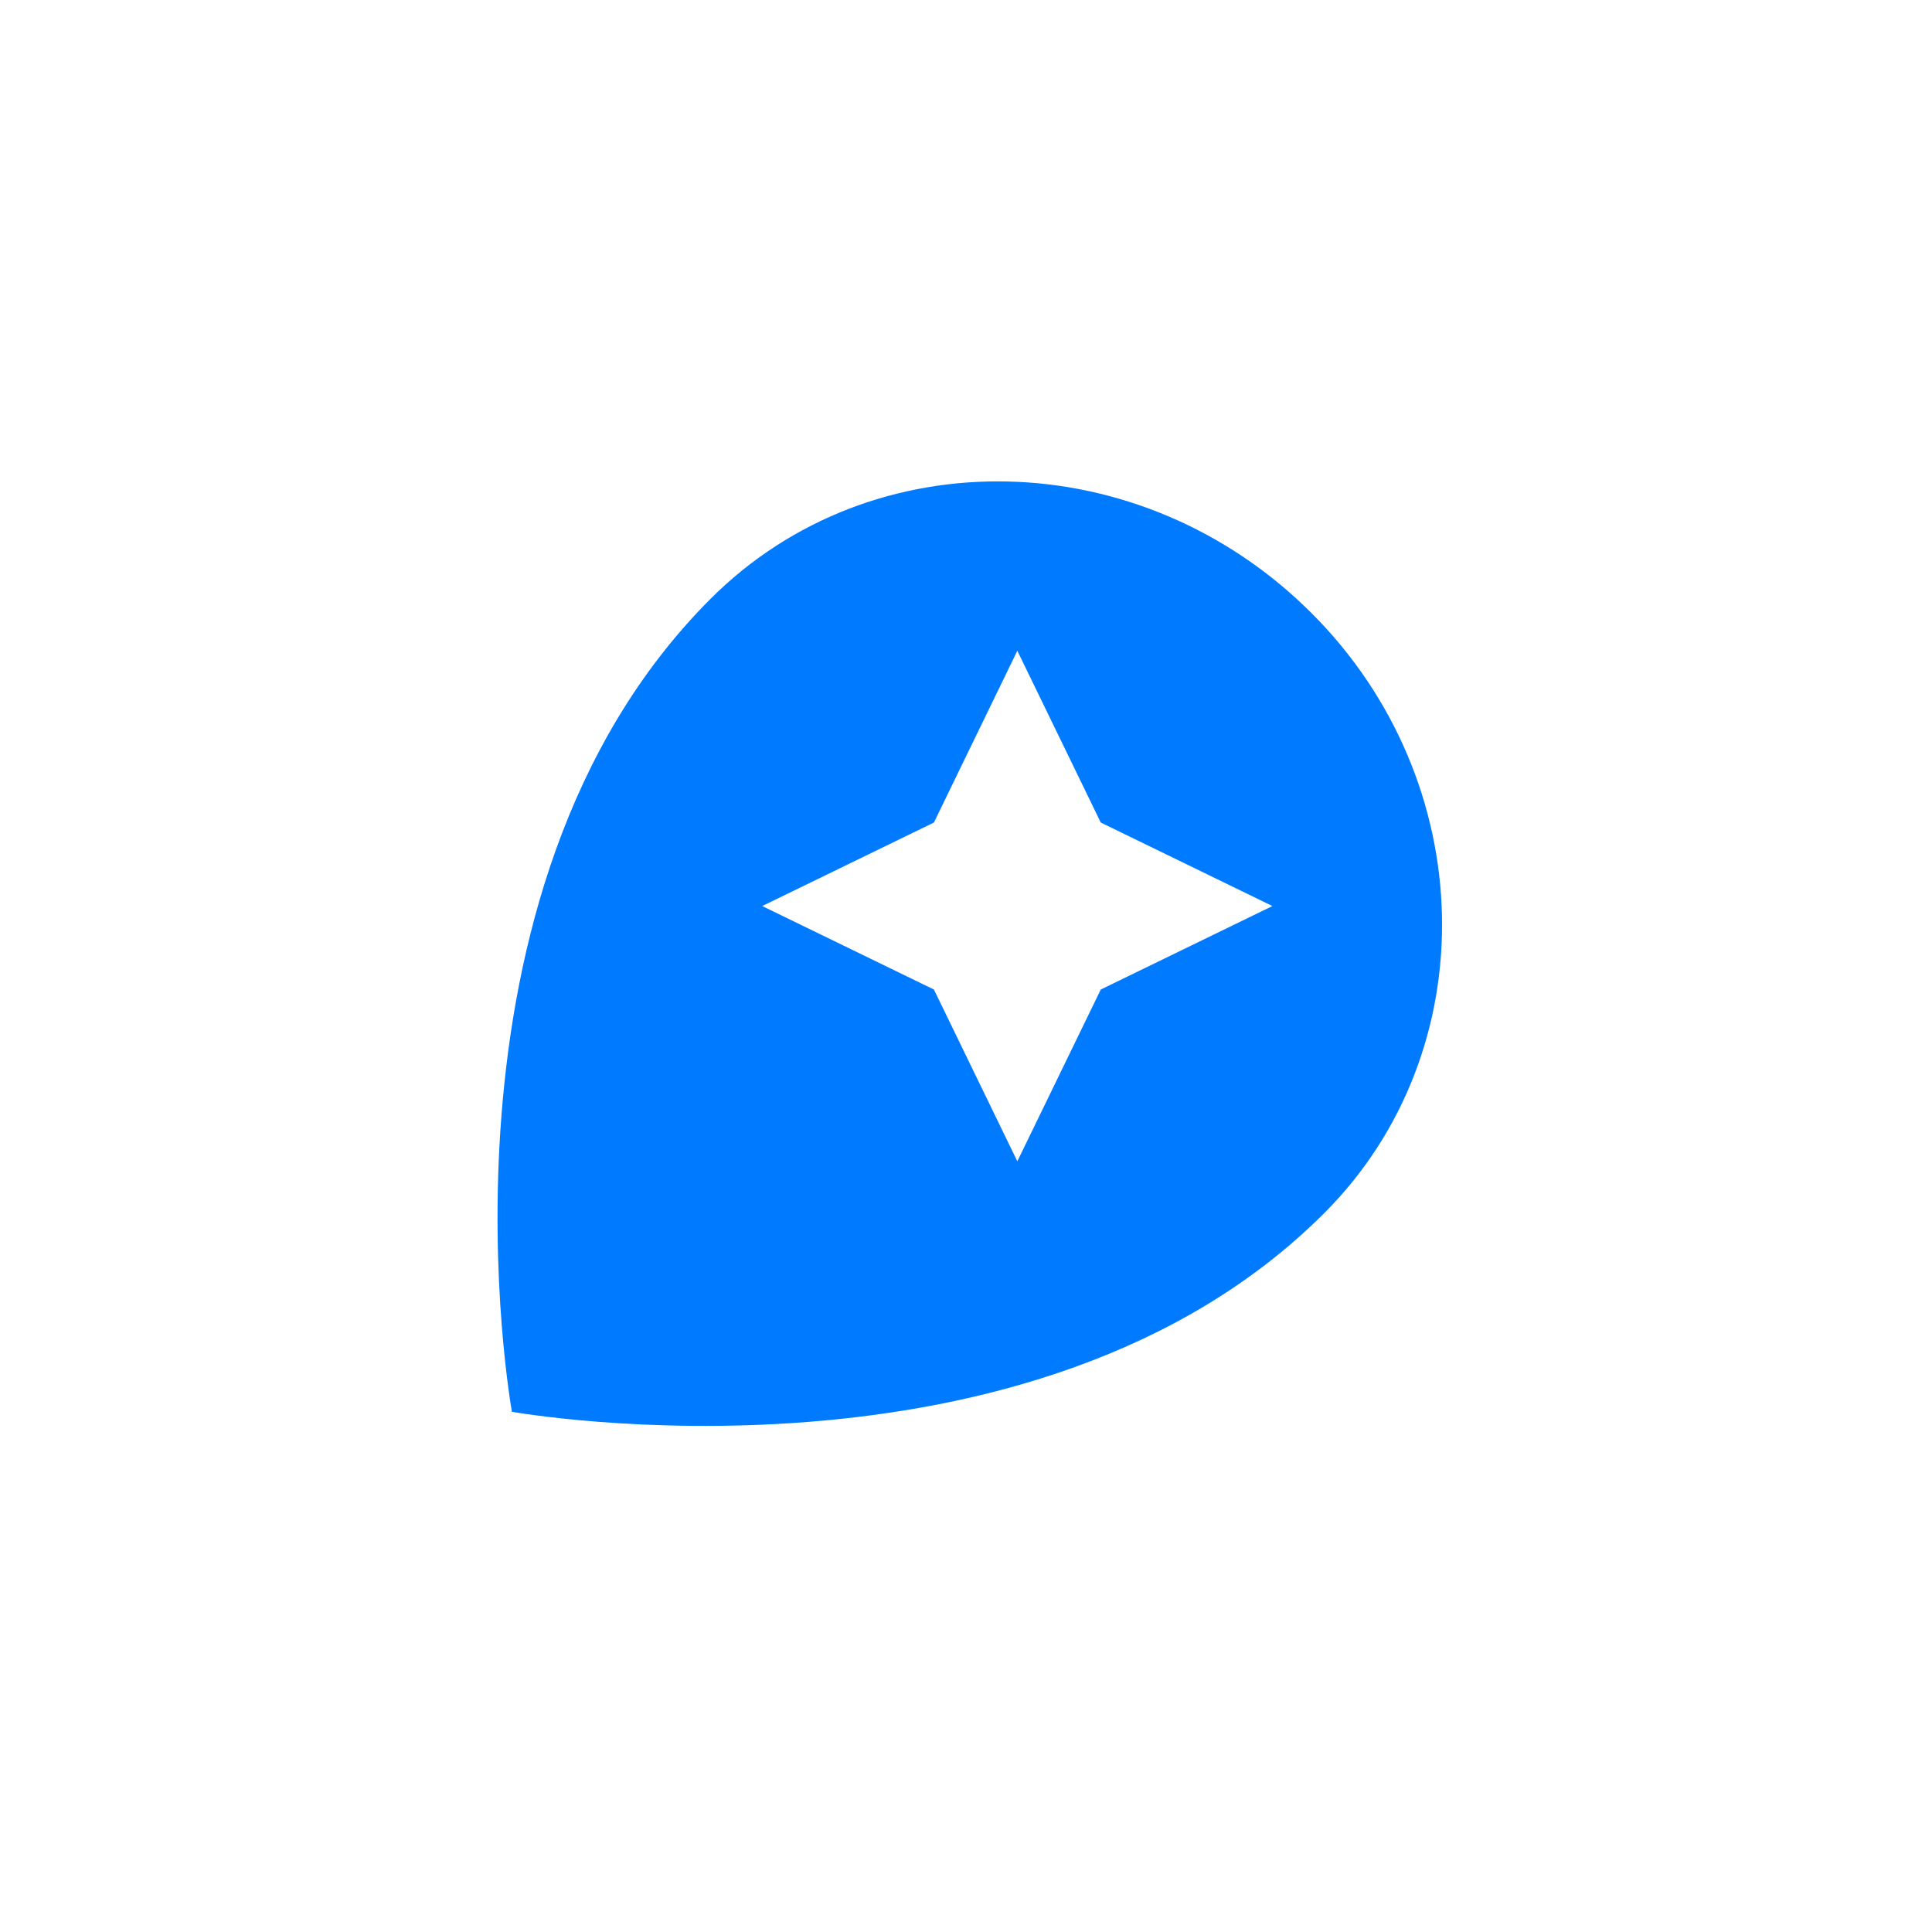 <svg width="90" height="90" viewBox="0 0 90 90" fill="none" xmlns="http://www.w3.org/2000/svg">
<path d="M61.688 56.512C48.106 70.103 23.847 65.766 23.847 65.766C23.847 65.766 19.469 41.536 33.095 27.901C40.645 20.346 53.155 20.659 61.062 28.527C68.97 36.395 69.238 48.957 61.688 56.512ZM47.391 30.315L43.505 38.317L35.507 42.207L43.505 46.096L47.391 54.098L51.278 46.096L59.275 42.207L51.278 38.317L47.391 30.315Z" fill="#007AFF"/>
</svg>
